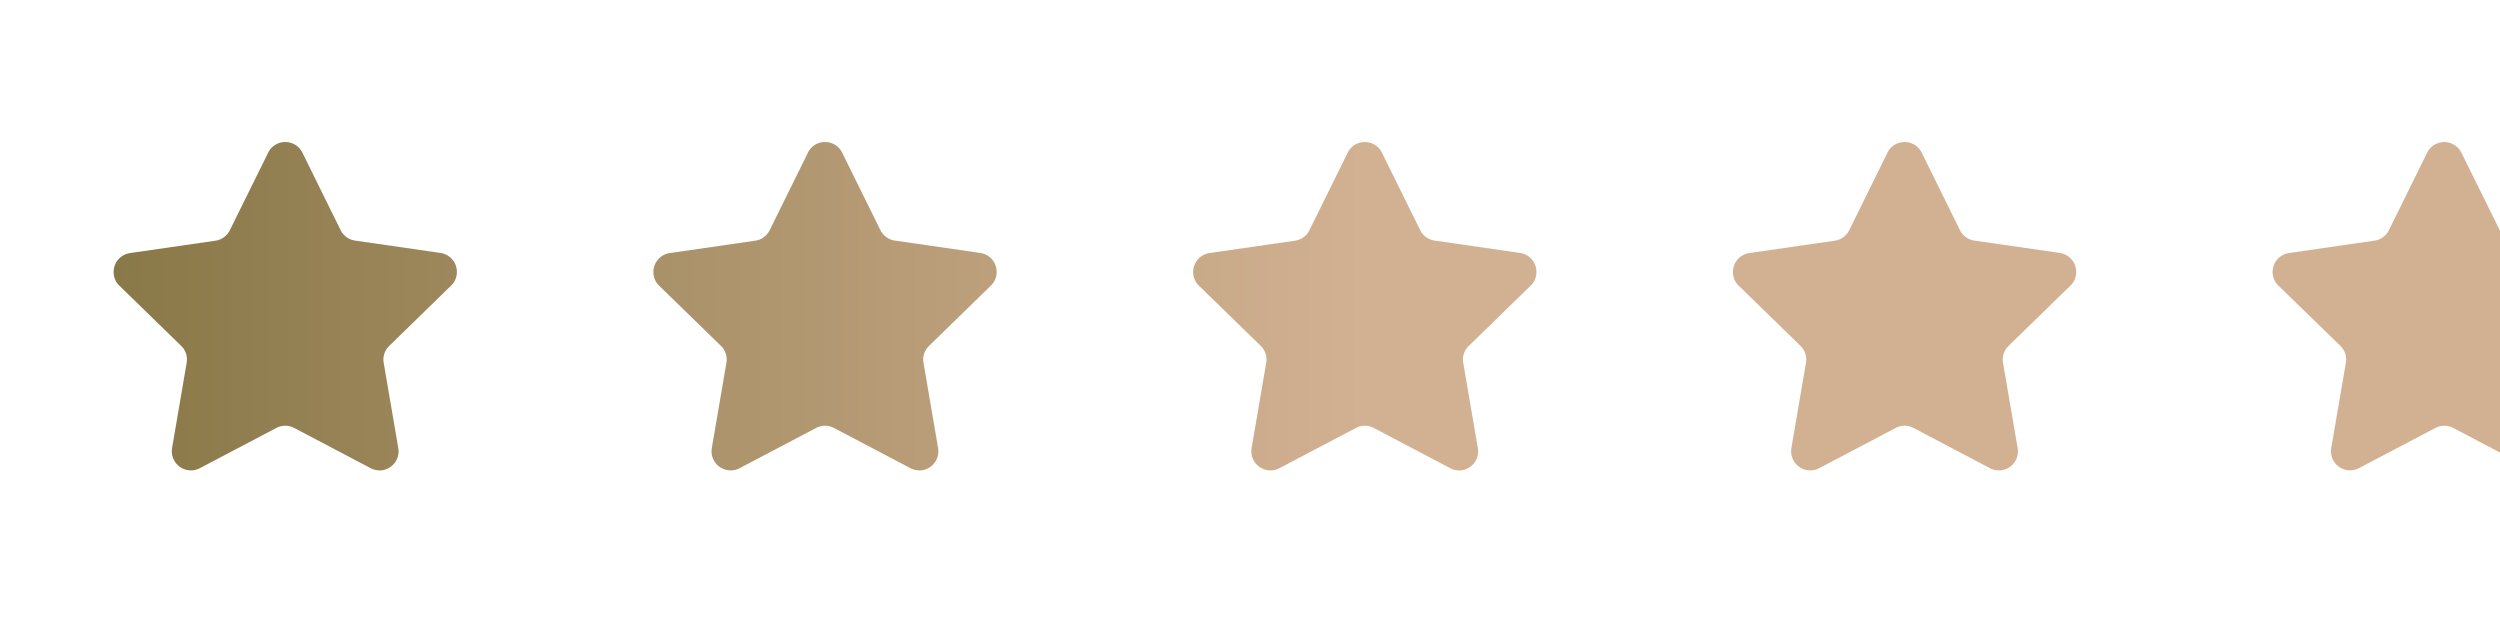 <svg xmlns="http://www.w3.org/2000/svg" xmlns:xlink="http://www.w3.org/1999/xlink" width="88" height="22" viewBox="0 0 88 22">
  <defs>
    <linearGradient id="linear-gradient" x1="0.5" y1="1" x2="0.002" y2="1" gradientUnits="objectBoundingBox">
      <stop offset="0" stop-color="#d2b192"/>
      <stop offset="1" stop-color="#897848"/>
    </linearGradient>
    <clipPath id="clip-path">
      <rect id="Rectangle_29" data-name="Rectangle 29" width="88" height="22" transform="translate(737 664)" stroke="rgba(0,0,0,0)" stroke-width="1" fill="url(#linear-gradient)"/>
    </clipPath>
  </defs>
  <g id="Mask_Group_2" data-name="Mask Group 2" transform="translate(-737 -664)" clip-path="url(#clip-path)">
    <g id="Group_39" data-name="Group 39">
      <path id="Union_1" data-name="Union 1" d="M66.339,16.557a.672.672,0,0,1-.293-.078l-2.692-1.416a.674.674,0,0,0-.625,0l-2.692,1.416a.672.672,0,0,1-.293.078H59.7a.674.674,0,0,1-.643-.788l.514-3a.669.669,0,0,0-.194-.595L57.2,10.054a.658.658,0,0,1-.2-.468V9.569a.672.672,0,0,1,.576-.661l3.01-.436a.675.675,0,0,0,.506-.368l1.346-2.728A.663.663,0,0,1,63.027,5h.028a.663.663,0,0,1,.589.374L64.99,8.1a.675.675,0,0,0,.506.368l3.01.436a.672.672,0,0,1,.576.662v.015a.658.658,0,0,1-.2.469L66.7,12.177a.669.669,0,0,0-.193.595l.514,3a.674.674,0,0,1-.644.788Zm-19,0a.672.672,0,0,1-.293-.078l-2.692-1.416a.674.674,0,0,0-.625,0l-2.692,1.416a.672.672,0,0,1-.293.078H40.7a.674.674,0,0,1-.643-.788l.514-3a.669.669,0,0,0-.193-.595L38.2,10.054a.658.658,0,0,1-.2-.468V9.569a.672.672,0,0,1,.576-.661l3.01-.436a.675.675,0,0,0,.506-.368l1.346-2.728A.663.663,0,0,1,44.027,5h.028a.663.663,0,0,1,.589.374L45.99,8.1a.675.675,0,0,0,.506.368l3.011.436a.672.672,0,0,1,.576.662v.015a.658.658,0,0,1-.2.469L47.7,12.177a.669.669,0,0,0-.194.595l.514,3a.674.674,0,0,1-.644.788Zm-19,0a.672.672,0,0,1-.293-.078l-2.692-1.416a.674.674,0,0,0-.625,0l-2.692,1.416a.672.672,0,0,1-.293.078H21.7a.674.674,0,0,1-.644-.788l.514-3a.669.669,0,0,0-.194-.595L19.2,10.054a.658.658,0,0,1-.2-.468V9.569a.672.672,0,0,1,.576-.661l3.01-.436a.675.675,0,0,0,.506-.368l1.346-2.728A.663.663,0,0,1,25.027,5h.028a.663.663,0,0,1,.589.374L26.99,8.1a.675.675,0,0,0,.506.368l3.01.436a.672.672,0,0,1,.576.662v.015a.658.658,0,0,1-.2.469L28.7,12.177a.669.669,0,0,0-.193.595l.514,3a.674.674,0,0,1-.643.788Zm-19,0a.672.672,0,0,1-.293-.078L6.354,15.063a.674.674,0,0,0-.625,0L3.037,16.479a.672.672,0,0,1-.293.078H2.7a.674.674,0,0,1-.643-.788l.514-3a.669.669,0,0,0-.194-.595L.2,10.054A.658.658,0,0,1,0,9.586V9.569a.672.672,0,0,1,.576-.661l3.011-.436A.675.675,0,0,0,4.092,8.1L5.439,5.375A.663.663,0,0,1,6.027,5h.028a.663.663,0,0,1,.589.374L7.99,8.1a.675.675,0,0,0,.506.368l3.01.436a.672.672,0,0,1,.576.662v.015a.658.658,0,0,1-.2.469L9.7,12.177a.669.669,0,0,0-.194.595l.514,3a.674.674,0,0,1-.644.788Zm75.707-.079-2.693-1.415a.669.669,0,0,0-.625,0l-2.692,1.415a.672.672,0,0,1-.976-.708l.515-3a.673.673,0,0,0-.193-.595L76.2,10.054a.672.672,0,0,1,.373-1.147l3.01-.437a.672.672,0,0,0,.507-.367l1.345-2.728a.673.673,0,0,1,1.206,0L83.99,8.1a.672.672,0,0,0,.507.367l3.01.437a.672.672,0,0,1,.373,1.147L85.7,12.177a.673.673,0,0,0-.193.595l.515,3a.671.671,0,0,1-.976.708Z" transform="translate(741 664)" stroke="rgba(0,0,0,0)" stroke-width="1" fill="url(#linear-gradient)"/>
    </g>
  </g>
</svg>
